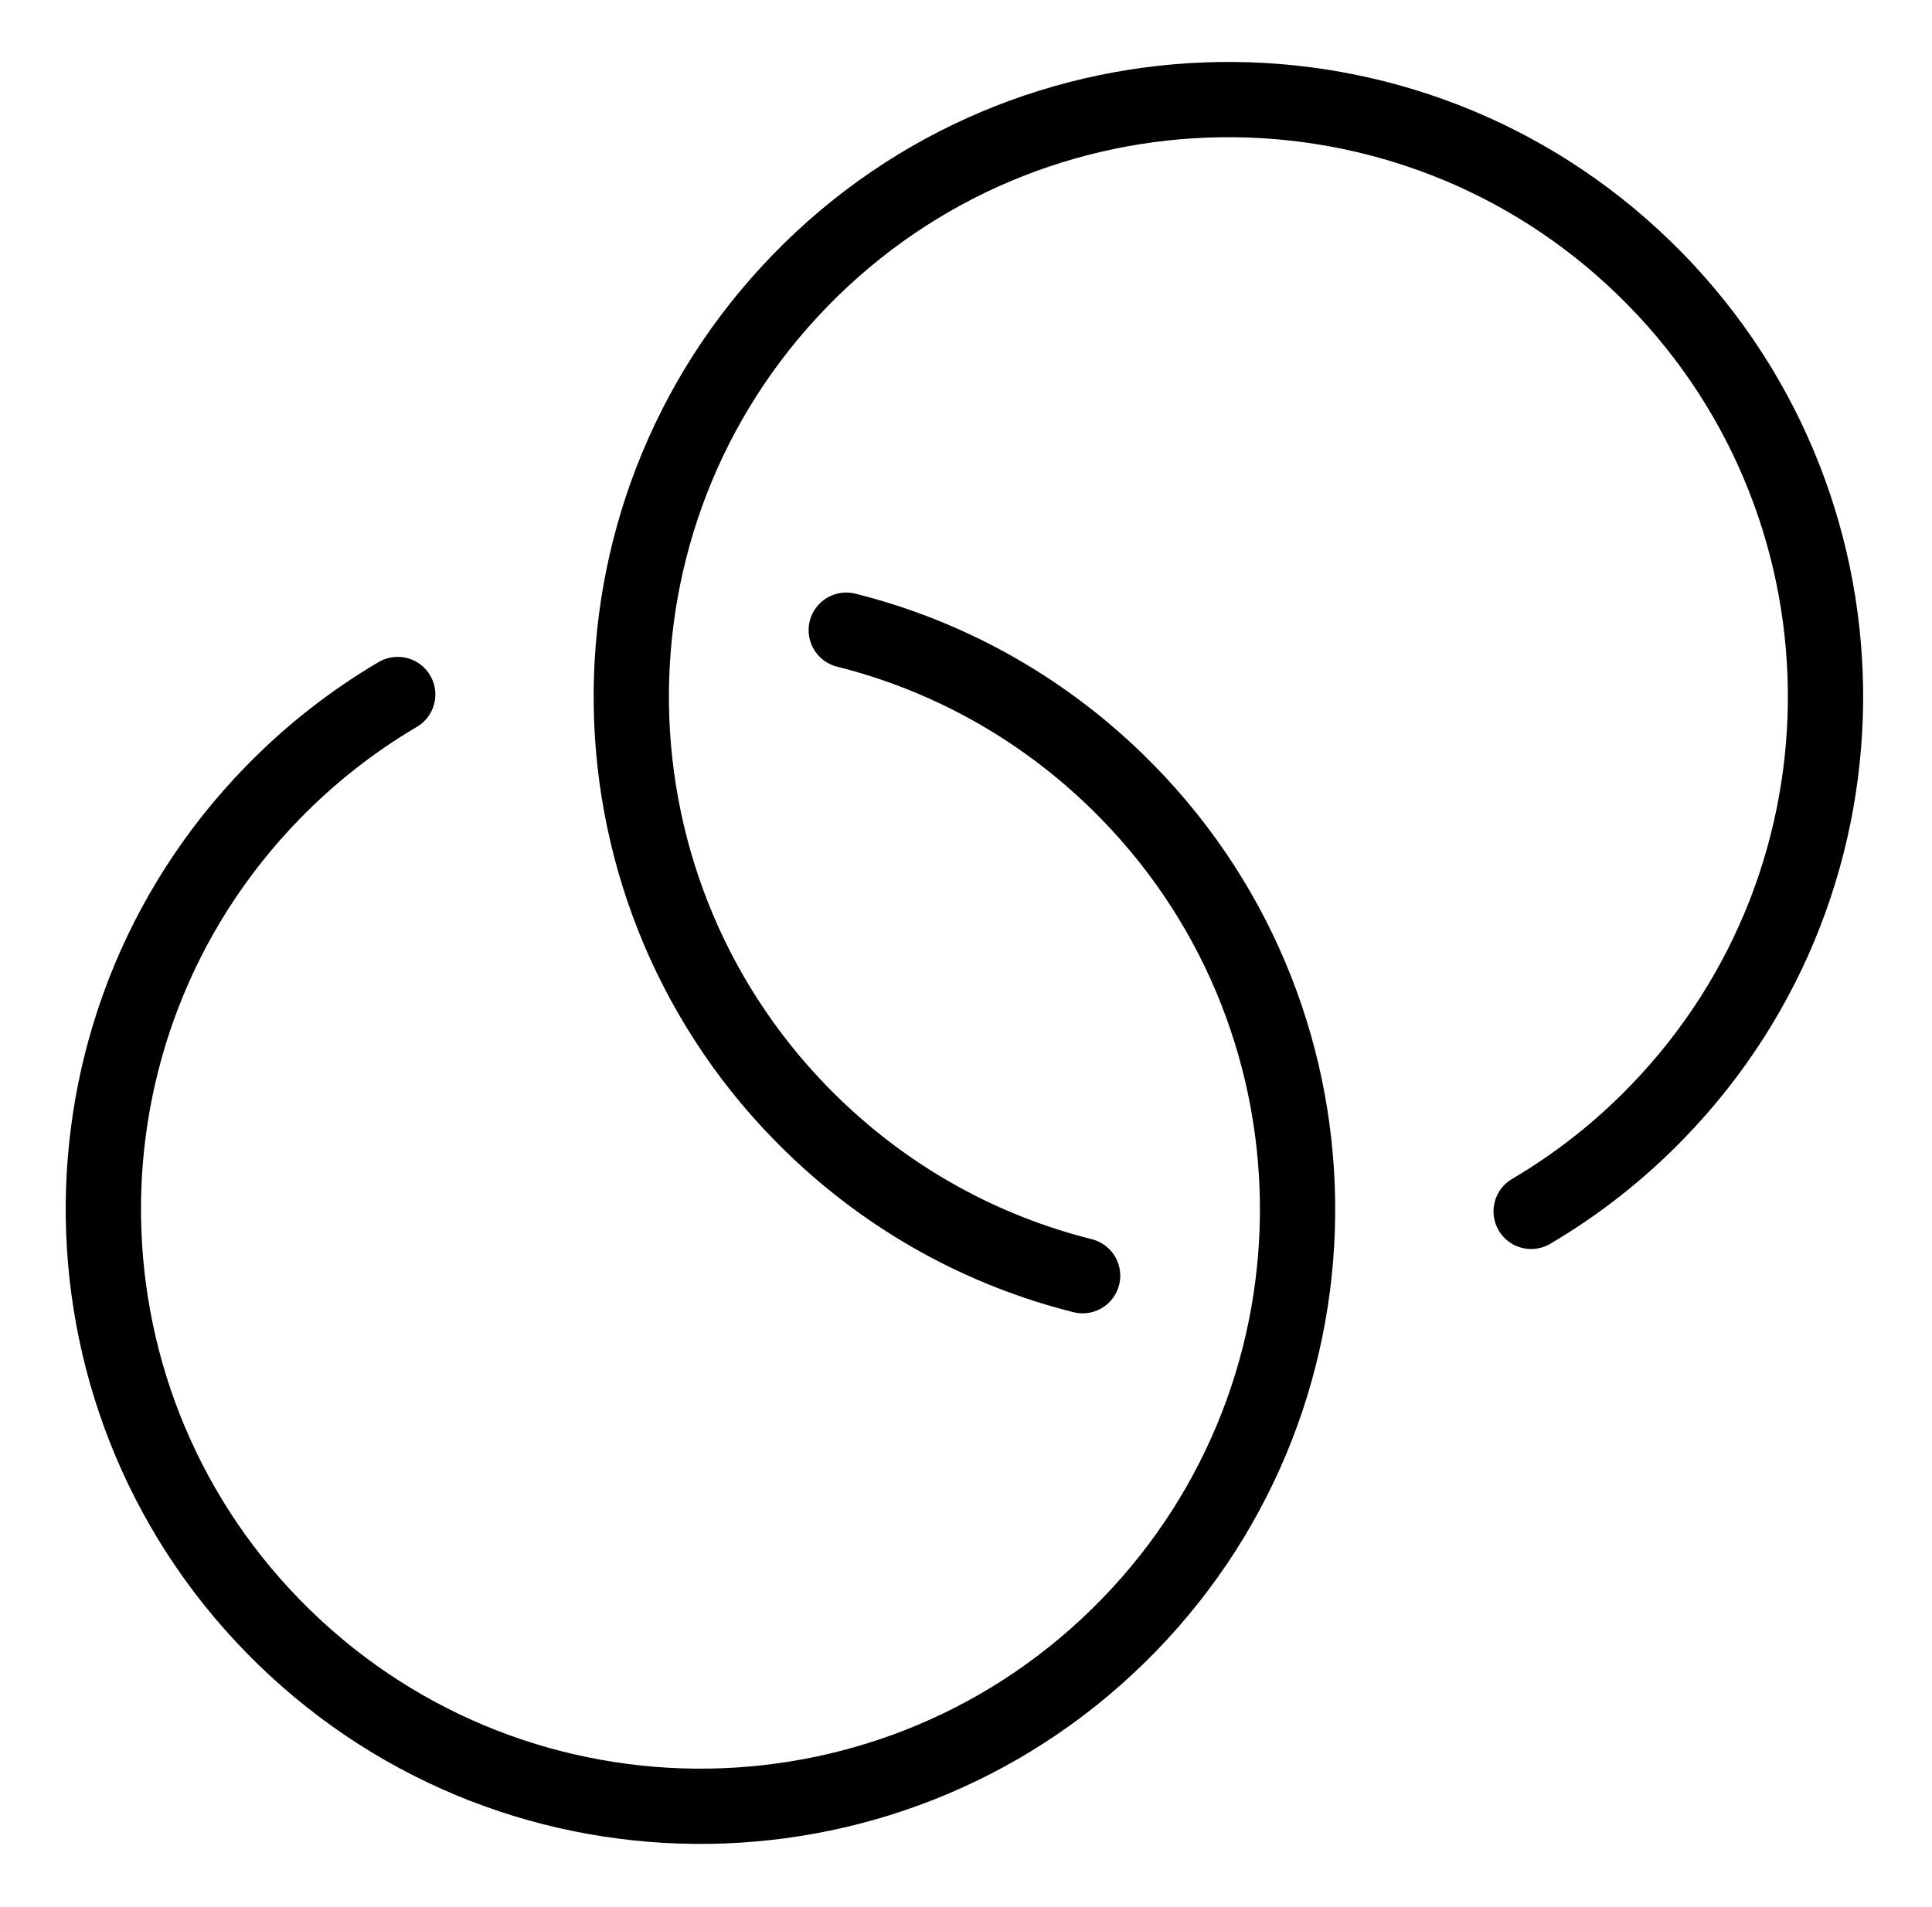 <?xml version="1.0" encoding="UTF-8"?> <svg xmlns="http://www.w3.org/2000/svg" width="154" height="152" viewBox="0 0 154 152" fill="none"><path d="M67.454 50.238C75.314 52.208 82.773 56.214 89.002 62.267C107.854 80.585 108.289 110.719 89.971 129.571C71.653 148.424 41.519 148.859 22.666 130.541C3.814 112.223 3.379 82.088 21.697 63.236C24.74 60.102 28.112 57.48 31.702 55.366" stroke="black" stroke-width="6" stroke-miterlimit="10" stroke-linecap="round"></path><path d="M86.296 101.7C78.436 99.731 70.977 95.725 64.748 89.672C45.896 71.353 45.461 41.219 63.779 22.367C82.097 3.515 112.232 3.079 131.084 21.398C149.936 39.716 150.371 69.85 132.053 88.702C129.01 91.837 125.638 94.458 122.048 96.573" stroke="black" stroke-width="6" stroke-miterlimit="10" stroke-linecap="round"></path></svg> 